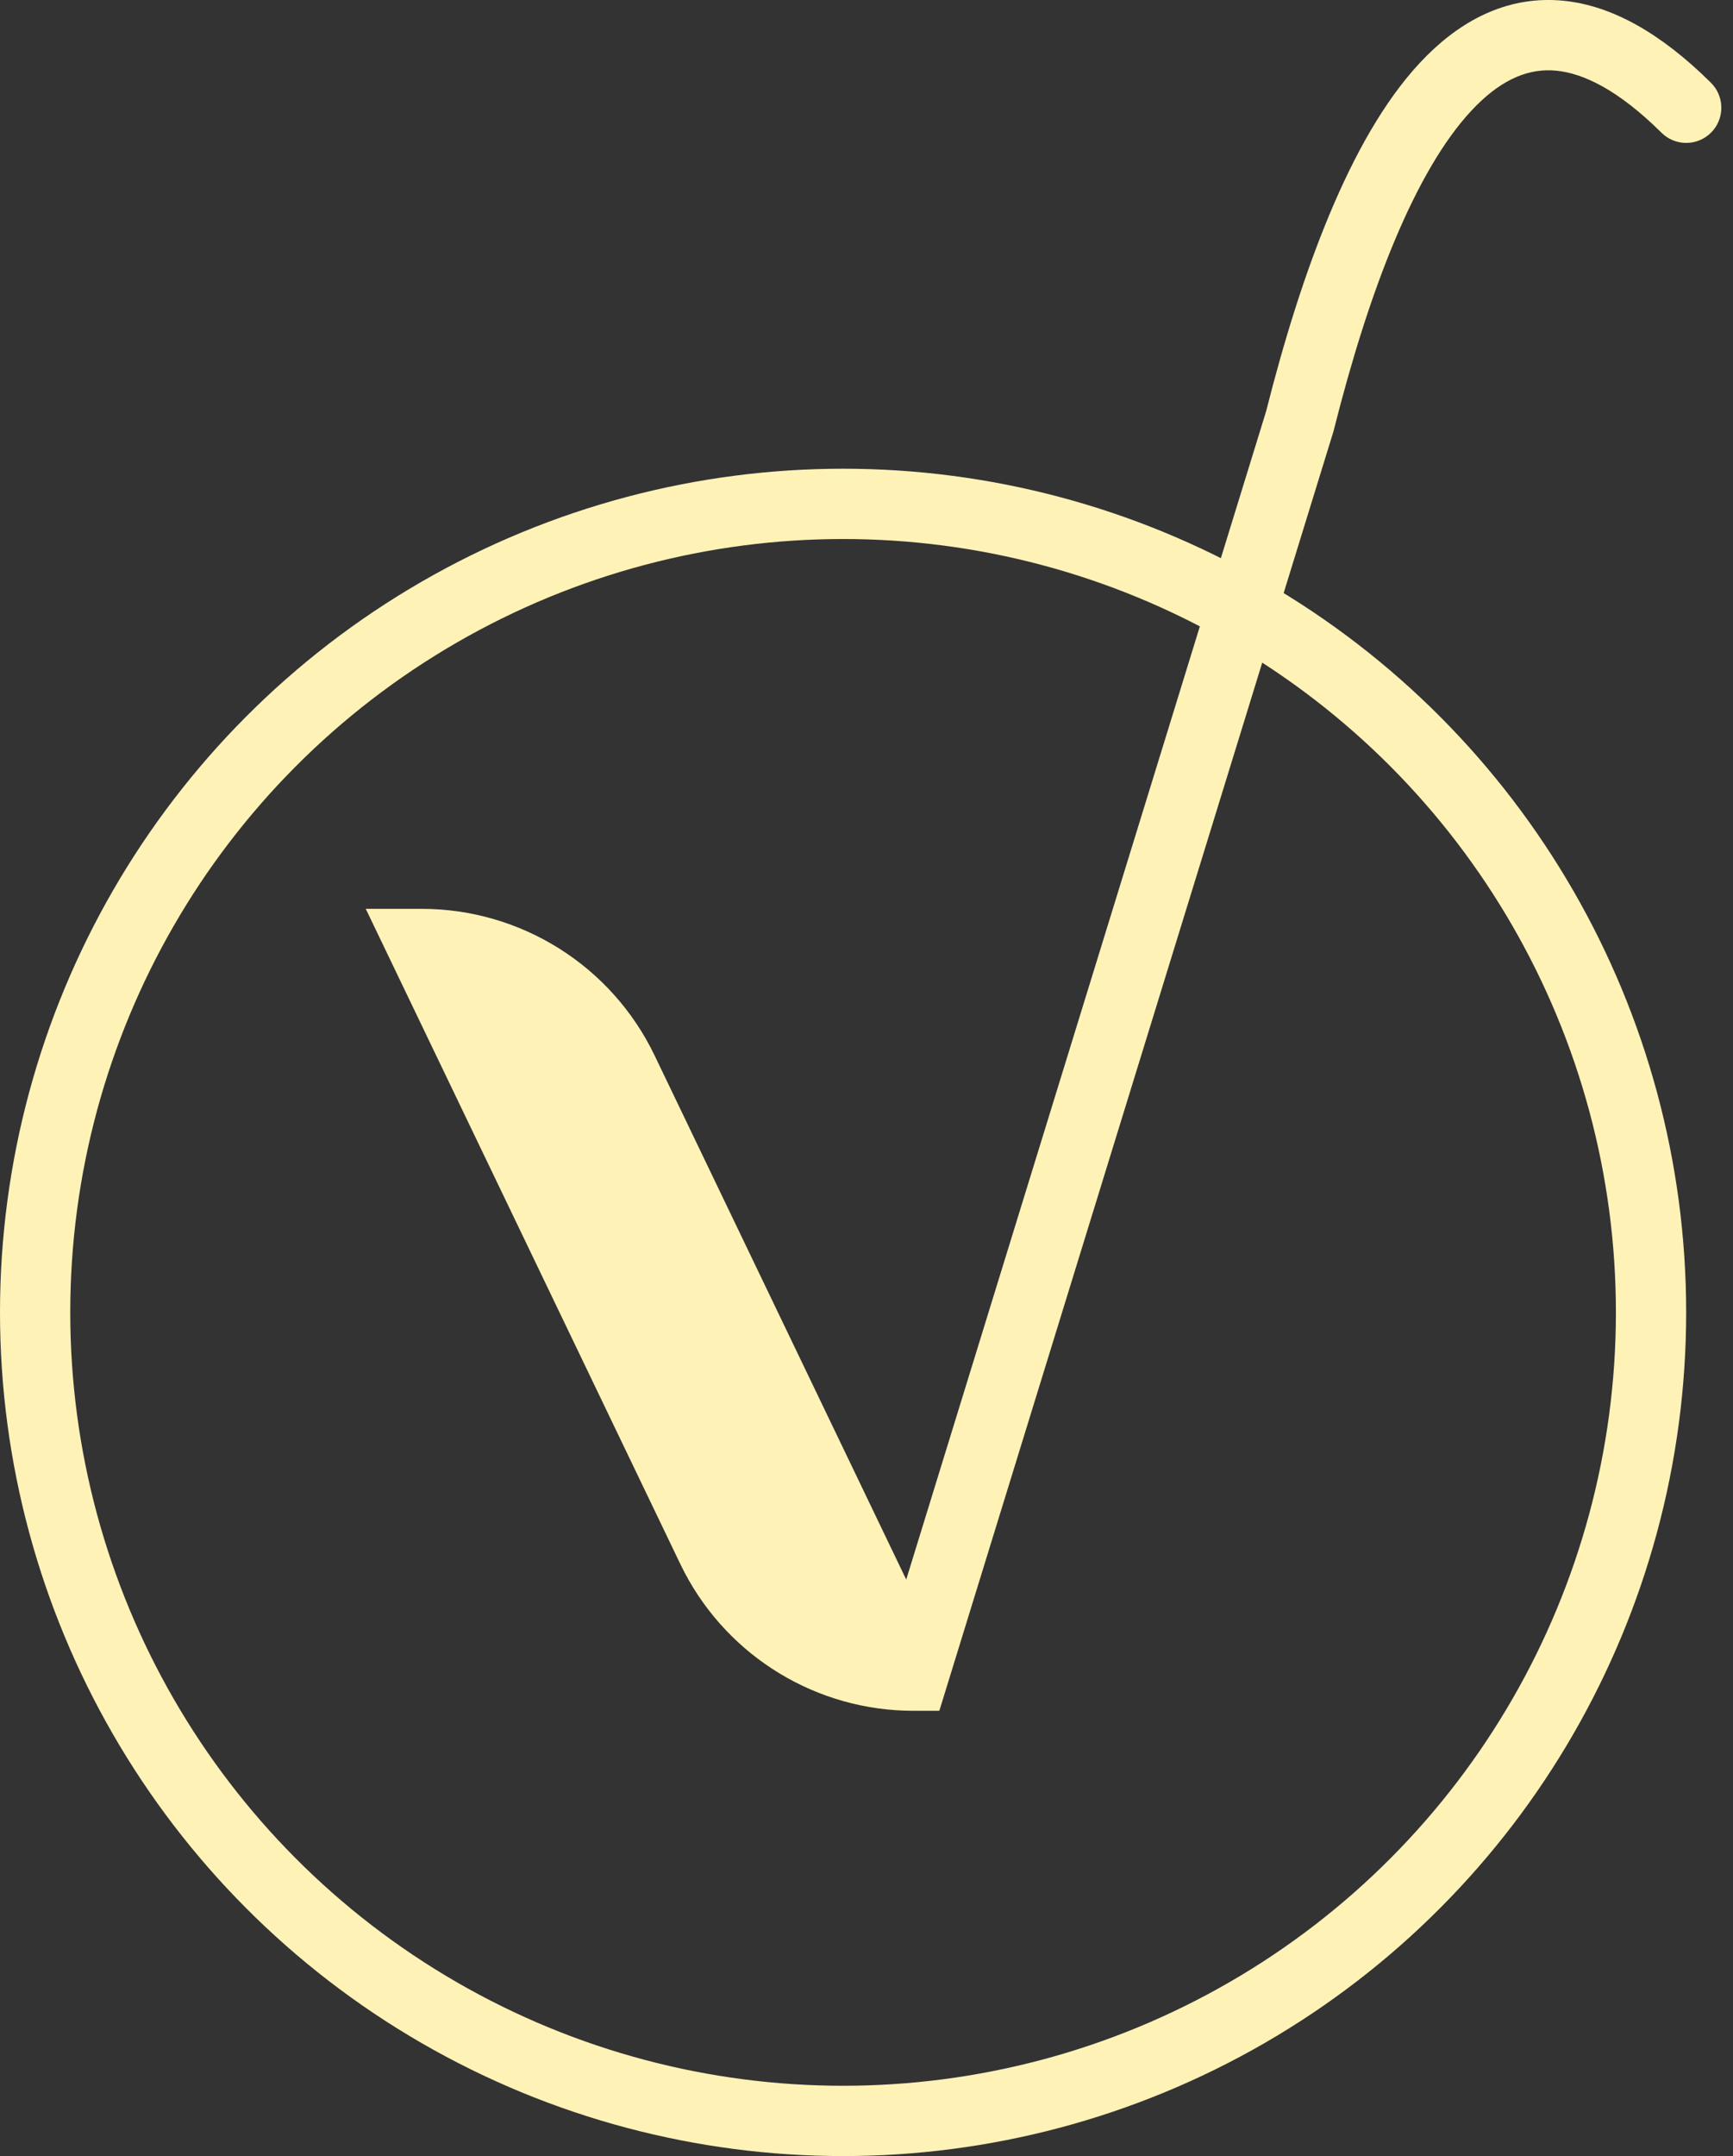 <?xml version="1.0" encoding="utf-8"?>
<svg xmlns="http://www.w3.org/2000/svg" fill="none" height="100%" overflow="visible" preserveAspectRatio="none" style="display: block;" viewBox="0 0 37 46" width="100%">
<rect x="0" y="0" width="37" height="46" fill="#333333" stroke="none"/>
<g id="Group 2087326204">
<circle cx="18" cy="28" id="Ellipse 296" r="17.25" stroke="#FFF2B7" stroke-width="1.5"/>
<path d="M33.18 0.002C34.227 0.042 35.273 0.585 36.32 1.564L36.529 1.766L36.581 1.823C36.822 2.117 36.807 2.551 36.534 2.827C36.26 3.103 35.826 3.122 35.53 2.883L35.473 2.831L35.291 2.656C34.393 1.817 33.675 1.522 33.123 1.501C32.557 1.479 31.994 1.739 31.412 2.364C30.823 2.996 30.274 3.945 29.774 5.139C29.277 6.324 28.848 7.707 28.478 9.172L28.474 9.191L28.468 9.21L20.055 36.5H19.501C17.445 36.5 15.566 35.358 14.615 33.548L14.526 33.371L7.809 19.39H9.001C11.123 19.39 13.057 20.606 13.976 22.519L19.348 33.7L27.031 8.778C27.41 7.279 27.859 5.829 28.391 4.56C28.922 3.291 29.553 2.158 30.314 1.341C31.083 0.516 32.039 -0.041 33.18 0.002Z" fill="#FFF2B7" id="Vector 503 (Stroke)"/>
</g>
</svg>